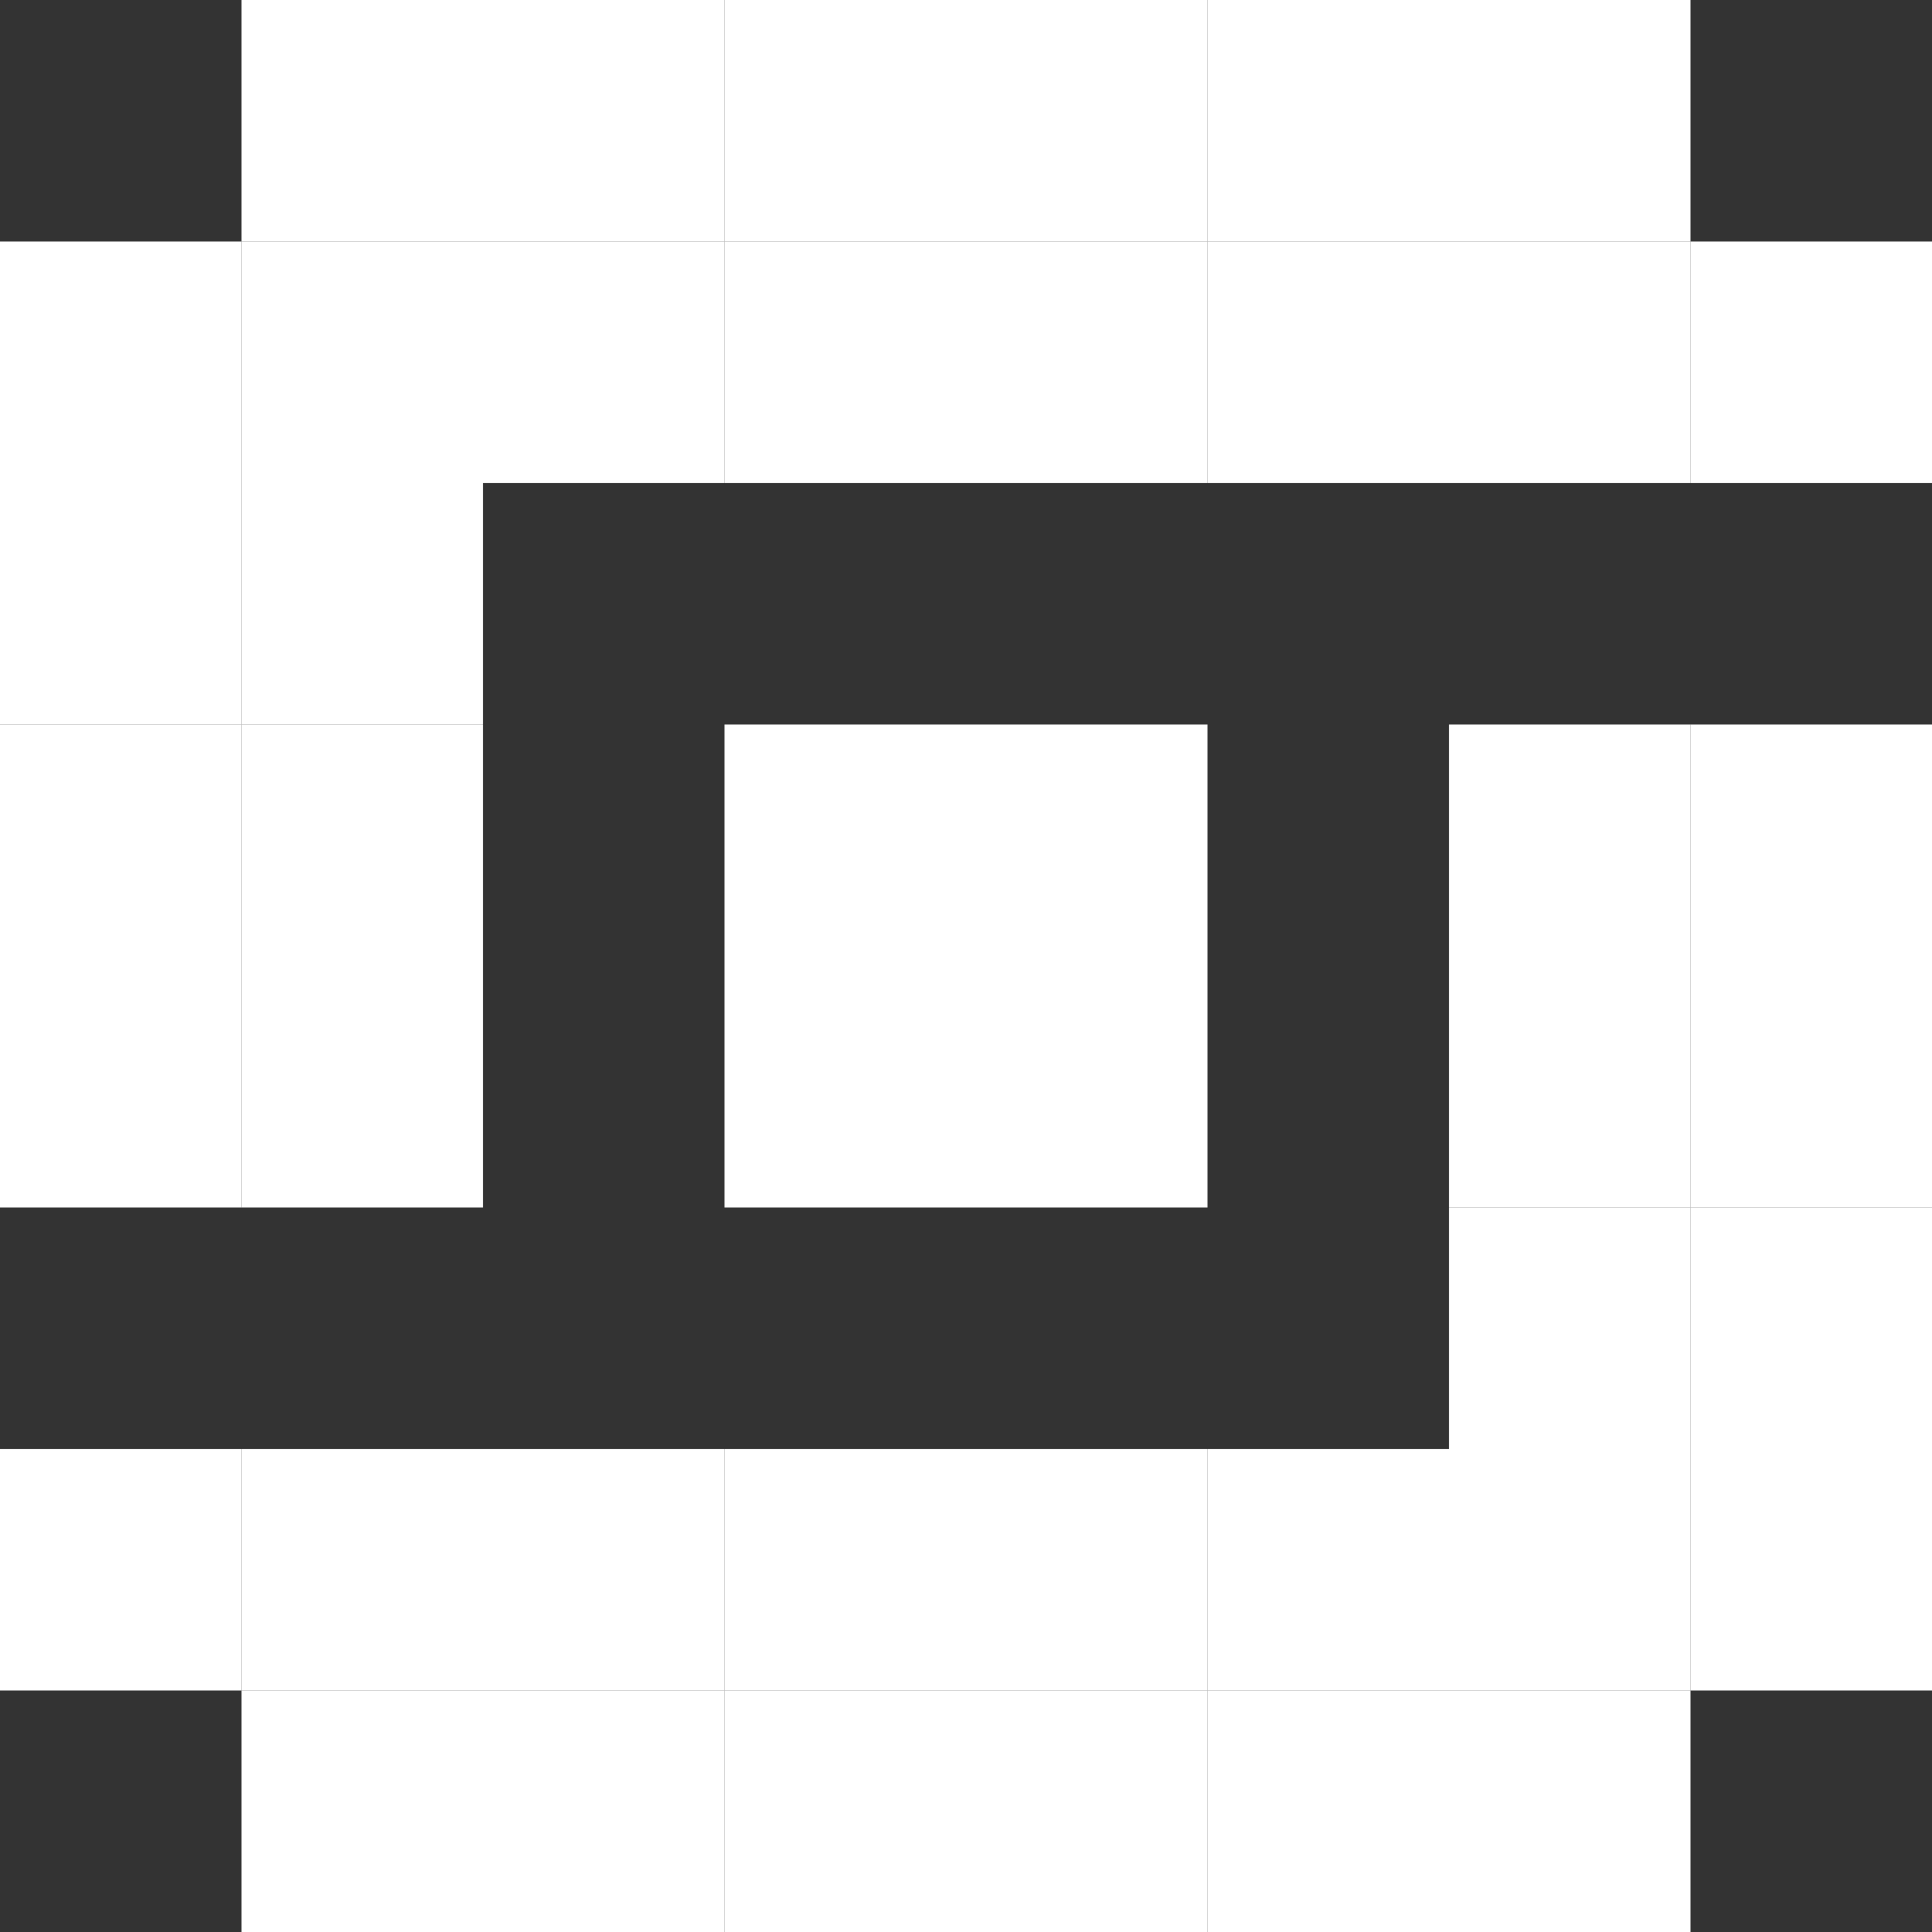 <svg width="32" height="32" viewBox="0 0 32 32" fill="none" xmlns="http://www.w3.org/2000/svg">
<rect x="0" y="0" width="32" height="32" fill="#333333" stroke="none"/>
<path d="M12 12H16V16H12V12Z" fill="white"/>
<path d="M16 12H20V16H16V12Z" fill="white"/>
<path d="M12 16H16V20H12V16Z" fill="white"/>
<path d="M16 16H20V20H16V16Z" fill="white"/>
<path d="M24 12H28V16H24V12Z" fill="white"/>
<path d="M28 12H32V16H28V12Z" fill="white"/>
<path d="M24 16H28V20H24V16Z" fill="white"/>
<path d="M28 16H32V20H28V16Z" fill="white"/>
<path d="M24 20H28V24H24V20Z" fill="white"/>
<path d="M28 20H32V24H28V20Z" fill="white"/>
<path d="M24 24H28V28H24V24Z" fill="white"/>
<path d="M28 24H32V28H28V24Z" fill="white"/>
<path d="M0 24H4V28H0V24Z" fill="white"/>
<path d="M4 24H8V28H4V24Z" fill="white"/>
<path d="M4 28H8V32H4V28Z" fill="white"/>
<path d="M8 24H12V28H8V24Z" fill="white"/>
<path d="M12 24H16V28H12V24Z" fill="white"/>
<path d="M8 28H12V32H8V28Z" fill="white"/>
<path d="M12 28H16V32H12V28Z" fill="white"/>
<path d="M16 24H20V28H16V24Z" fill="white"/>
<path d="M20 24H24V28H20V24Z" fill="white"/>
<path d="M16 28H20V32H16V28Z" fill="white"/>
<path d="M20 28H24V32H20V28Z" fill="white"/>
<path d="M24 28H28V32H24V28Z" fill="white"/>
<path d="M24 0H28V4H24V0Z" fill="white"/>
<path d="M24 4H28V8H24V4Z" fill="white"/>
<path d="M28 4H32V8H28V4Z" fill="white"/>
<path d="M16 0H20V4H16V0Z" fill="white"/>
<path d="M20 0H24V4H20V0Z" fill="white"/>
<path d="M16 4H20V8H16V4Z" fill="white"/>
<path d="M20 4H24V8H20V4Z" fill="white"/>
<path d="M8 0H12V4H8V0Z" fill="white"/>
<path d="M12 0H16V4H12V0Z" fill="white"/>
<path d="M8 4H12V8H8V4Z" fill="white"/>
<path d="M12 4H16V8H12V4Z" fill="white"/>
<path d="M4 0H8V4H4V0Z" fill="white"/>
<path d="M0 4H4V8H0V4Z" fill="white"/>
<path d="M4 4H8V8H4V4Z" fill="white"/>
<path d="M0 8H4V12H0V8Z" fill="white"/>
<path d="M4 8H8V12H4V8Z" fill="white"/>
<path d="M0 12H4V16H0V12Z" fill="white"/>
<path d="M4 12H8V16H4V12Z" fill="white"/>
<path d="M0 16H4V20H0V16Z" fill="white"/>
<path d="M4 16H8V20H4V16Z" fill="white"/>
</svg>
